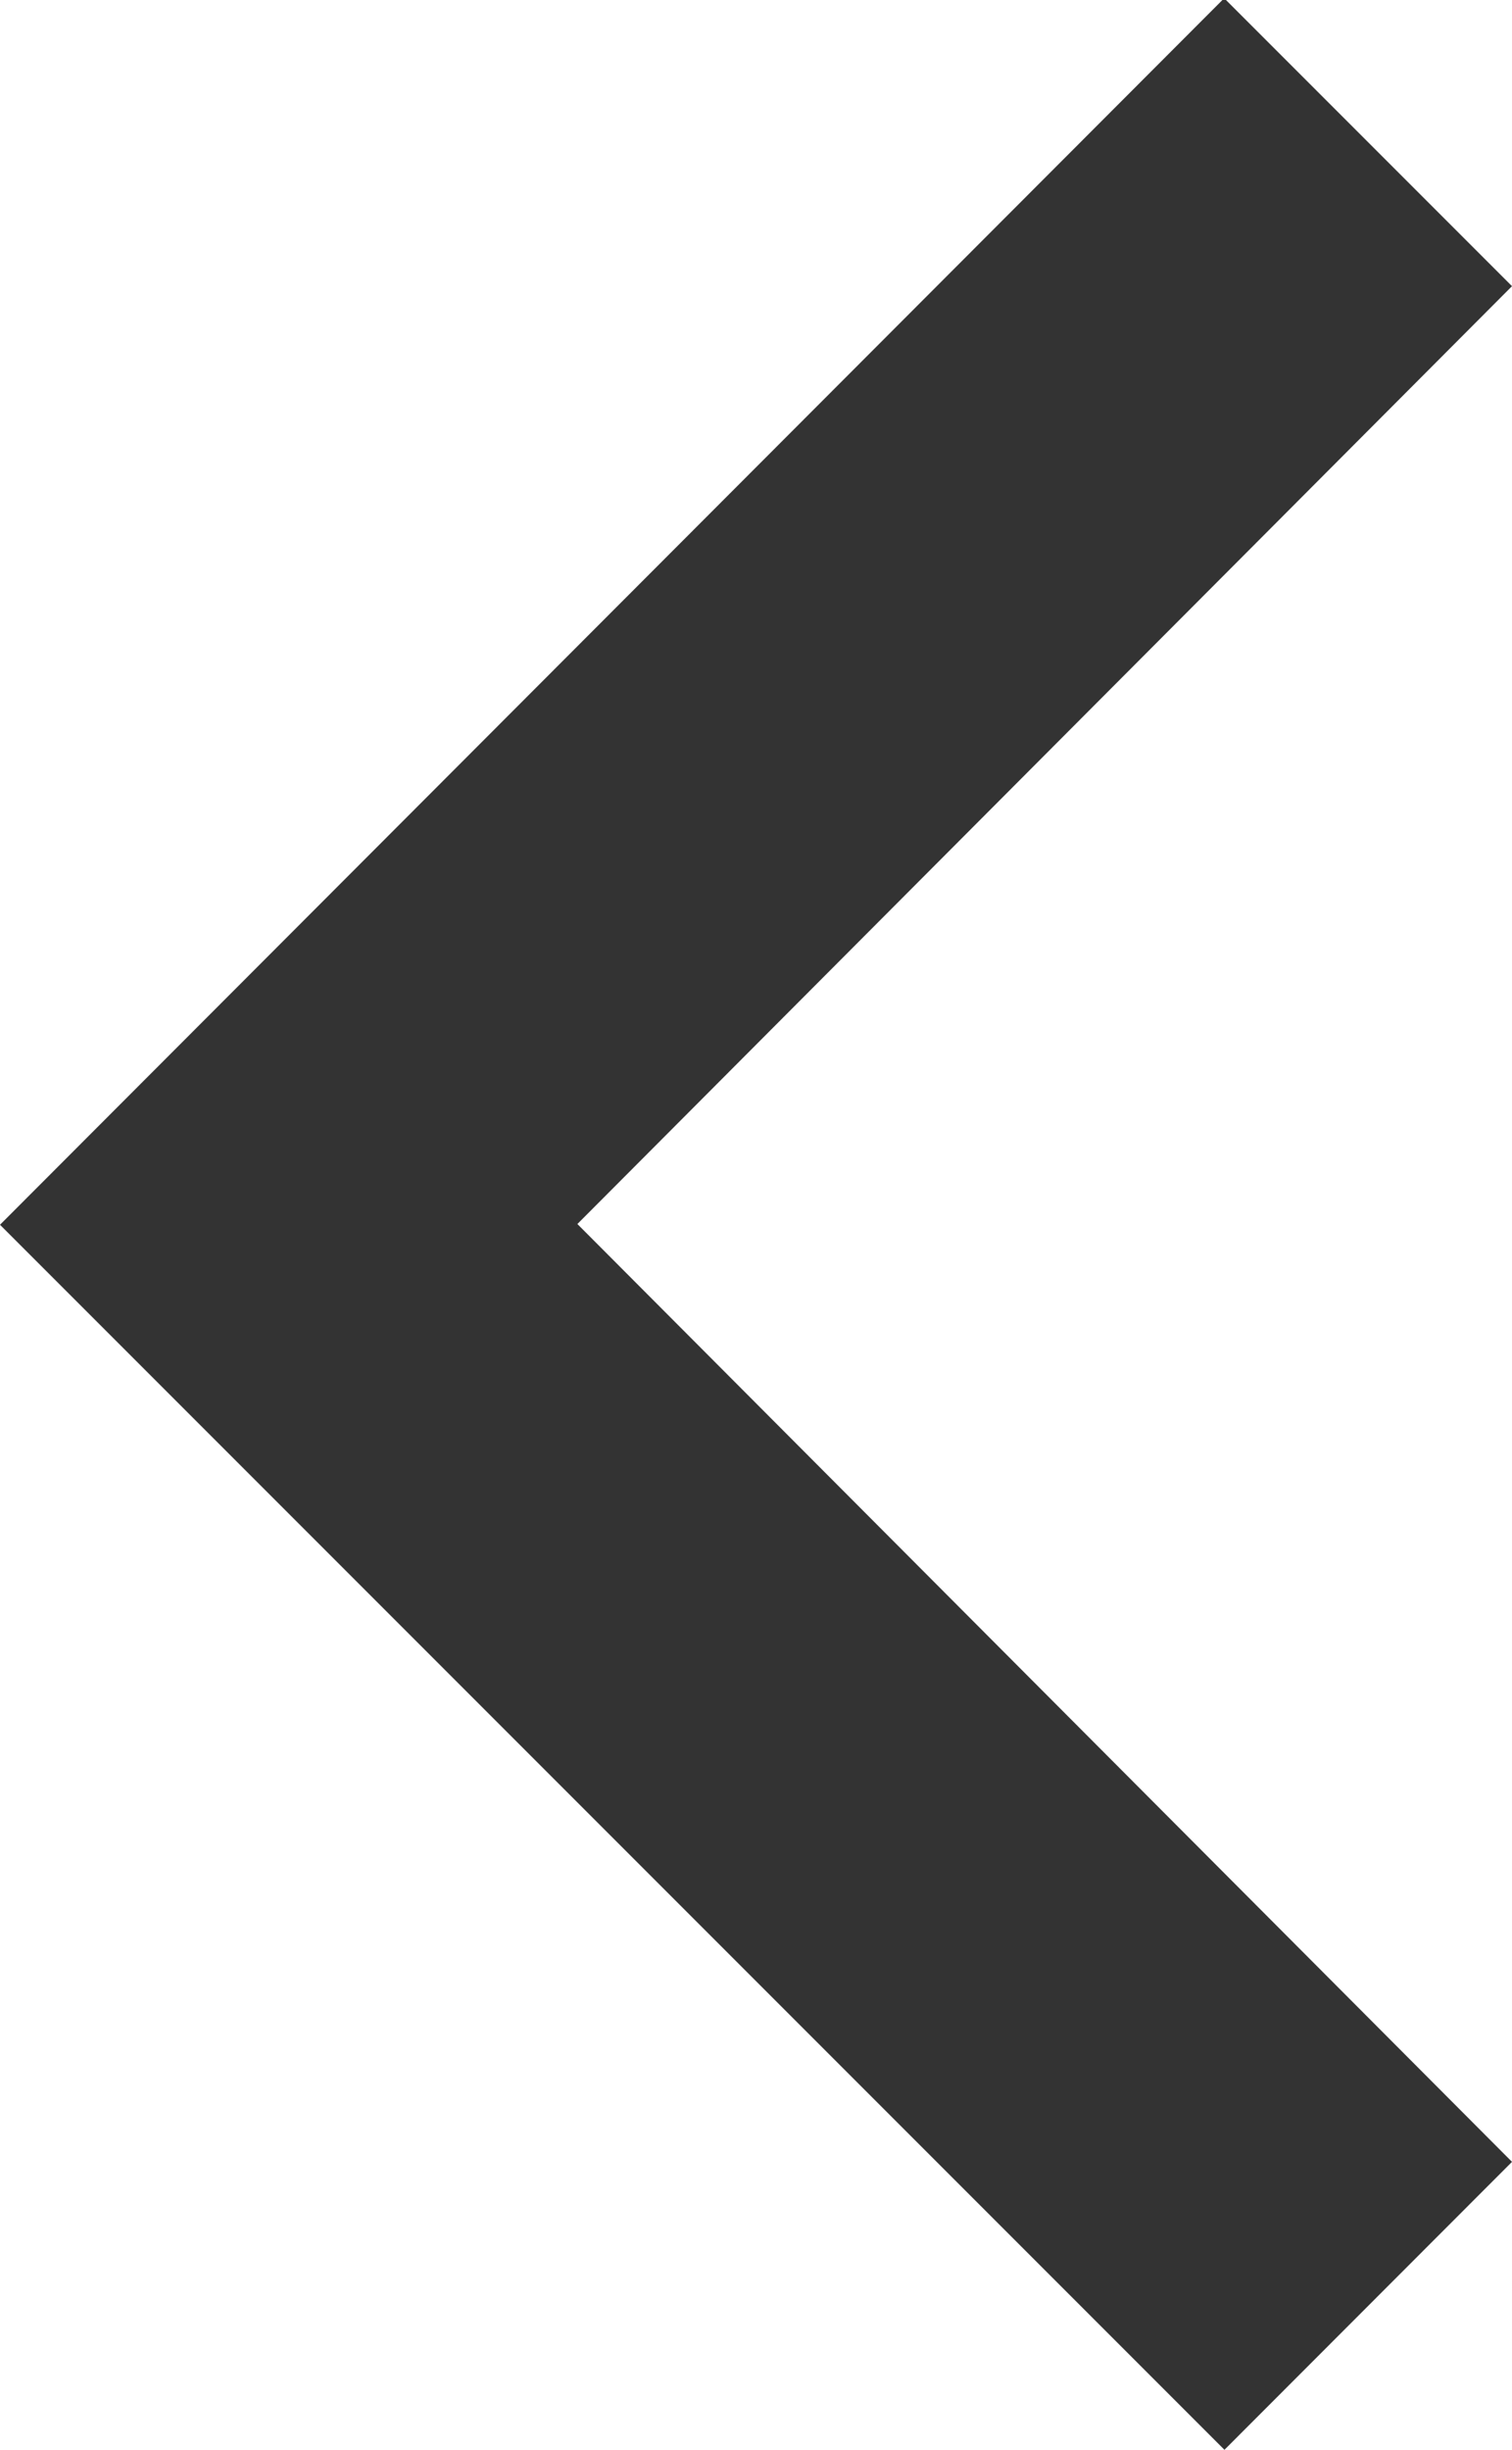 <svg xmlns="http://www.w3.org/2000/svg" width="5.968" height="9.665" viewBox="0 0 5.968 9.665"><defs><style>.a{fill:#333;}</style></defs><g transform="translate(-8 15.665) rotate(-90)"><path class="a" d="M7.136,13.968l3.7-3.689,3.7,3.689,1.136-1.136L10.833,8,6,12.833Z"/></g></svg>